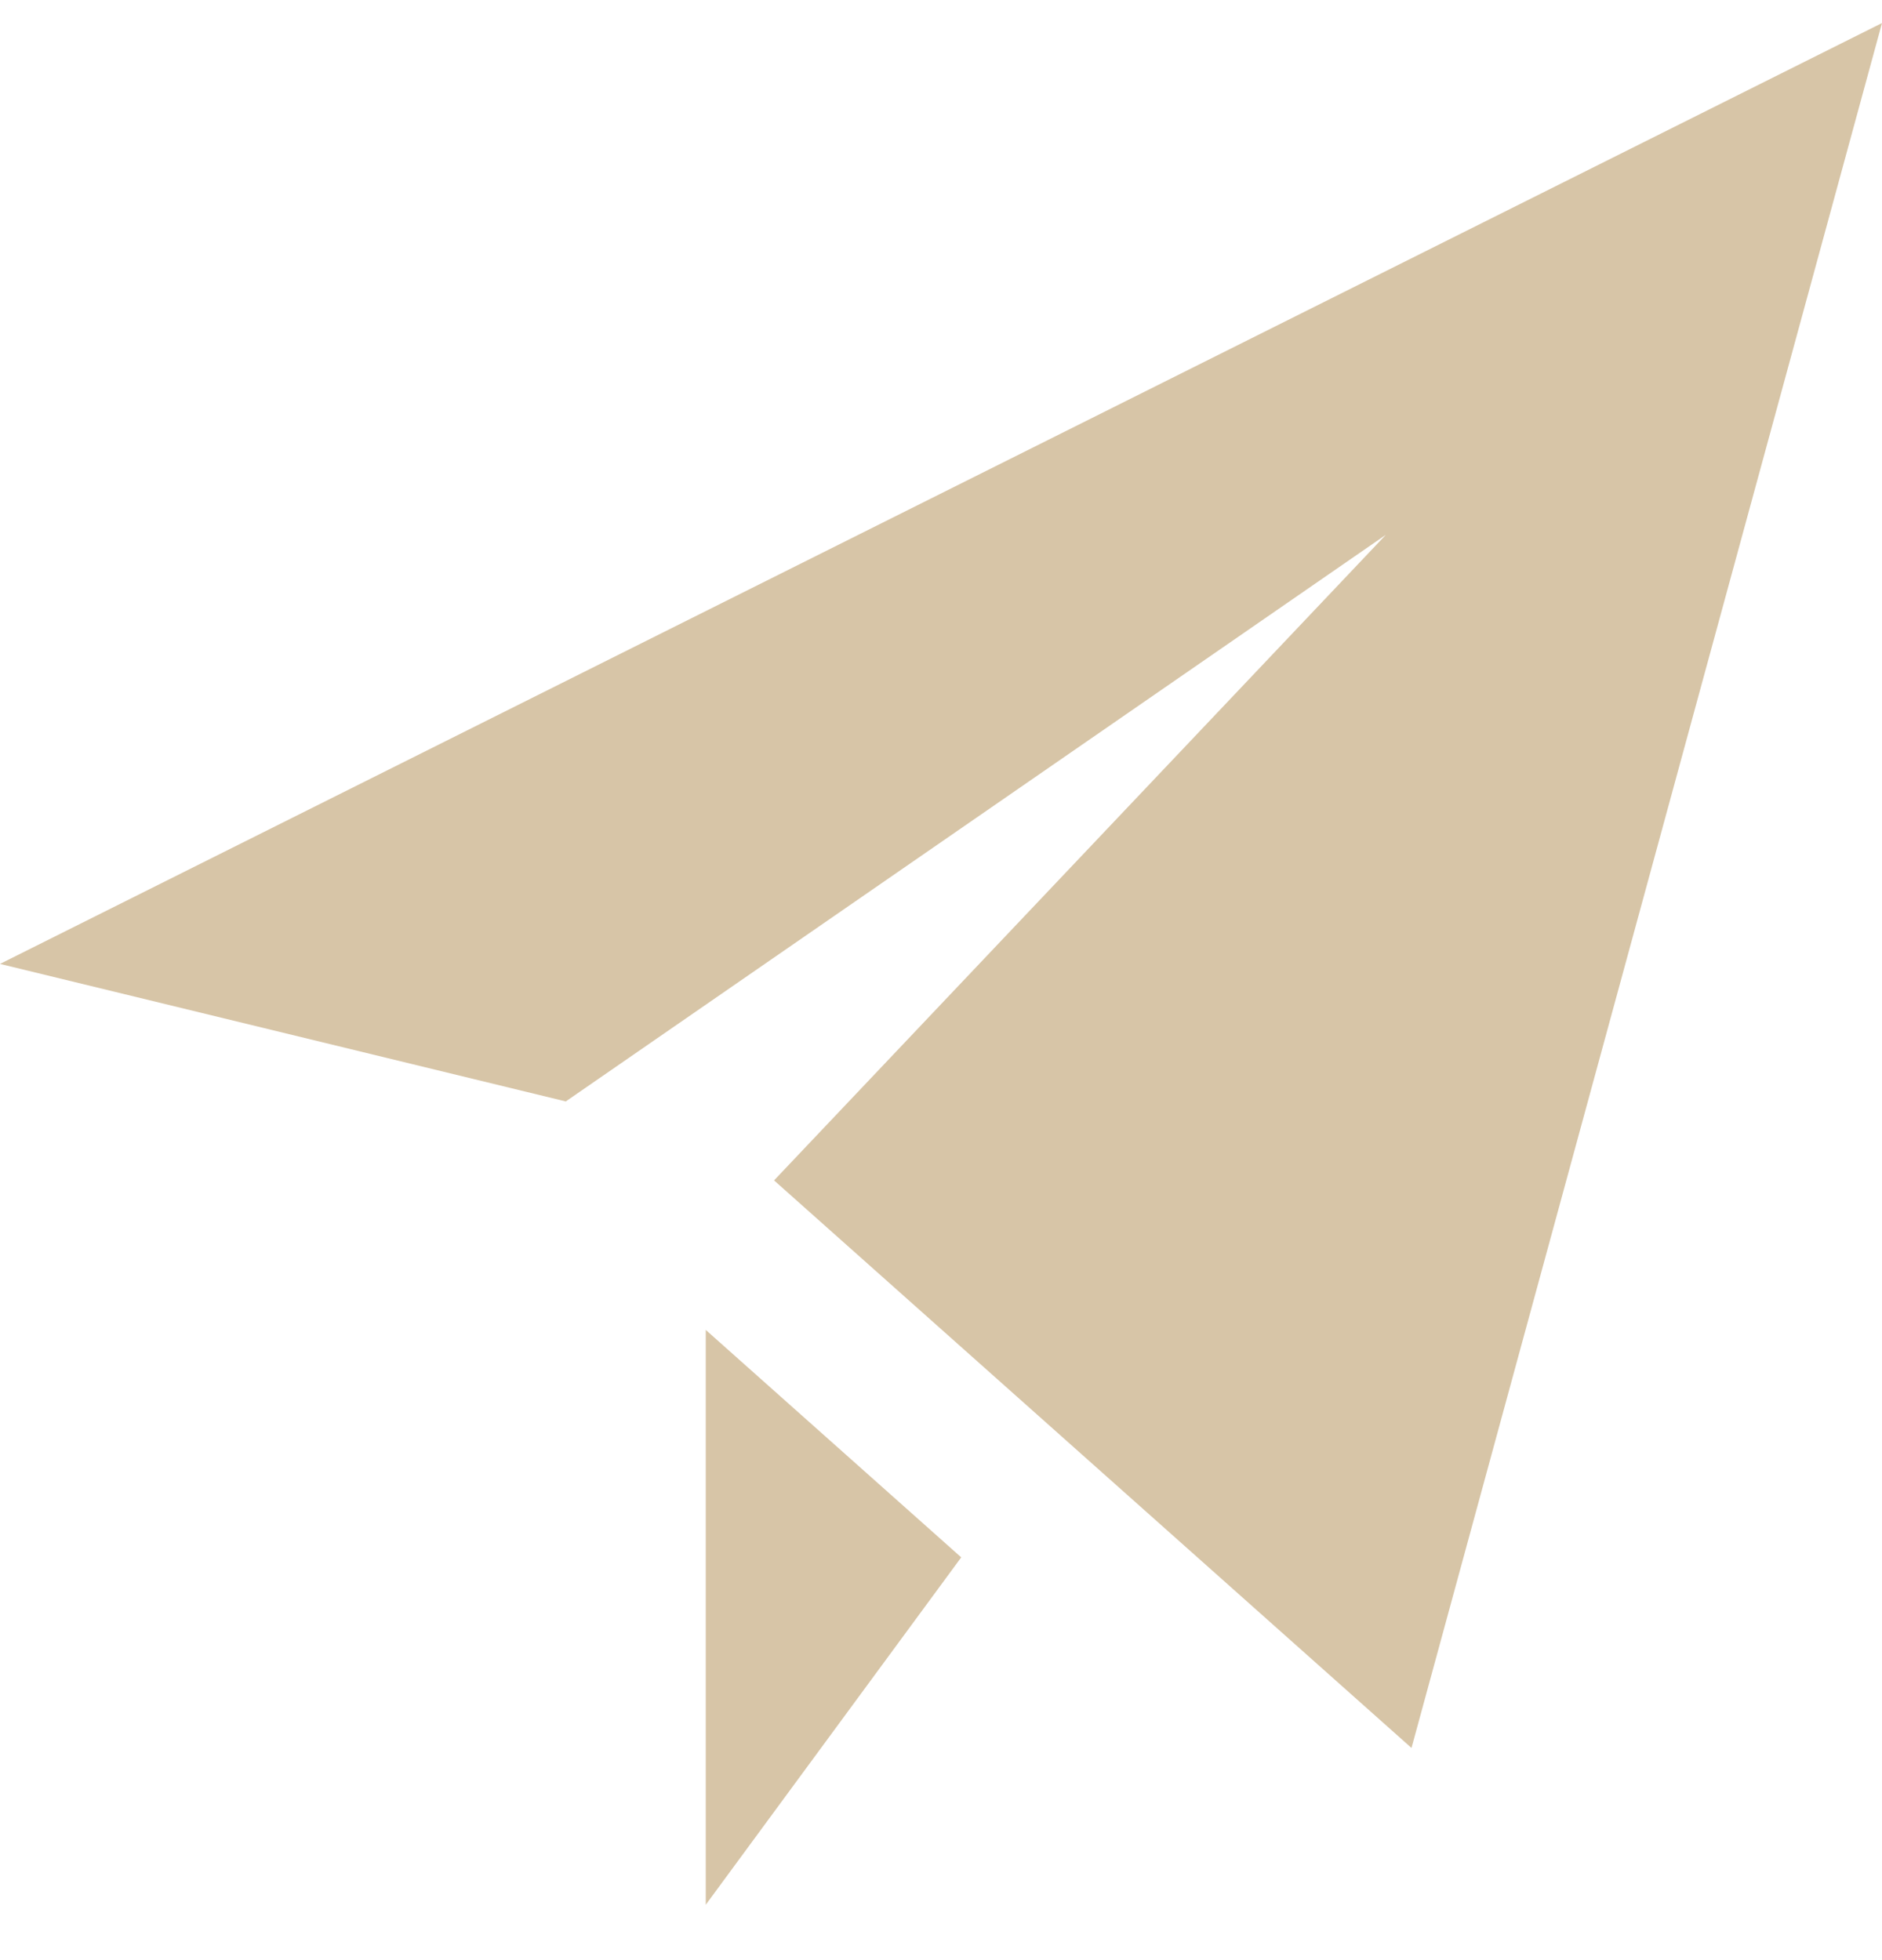 <svg width="24" height="25" viewBox="0 0 24 25" fill="none" xmlns="http://www.w3.org/2000/svg">
<path fill-rule="evenodd" clip-rule="evenodd" d="M18 22.294L24 0.294L0 12.294L7.215 14.048L17.673 6.821L9.871 15.055L18 22.294ZM9 24.294V16.962L12.258 19.863L9 24.294Z" fill="#D7C5A7"/>
</svg>
